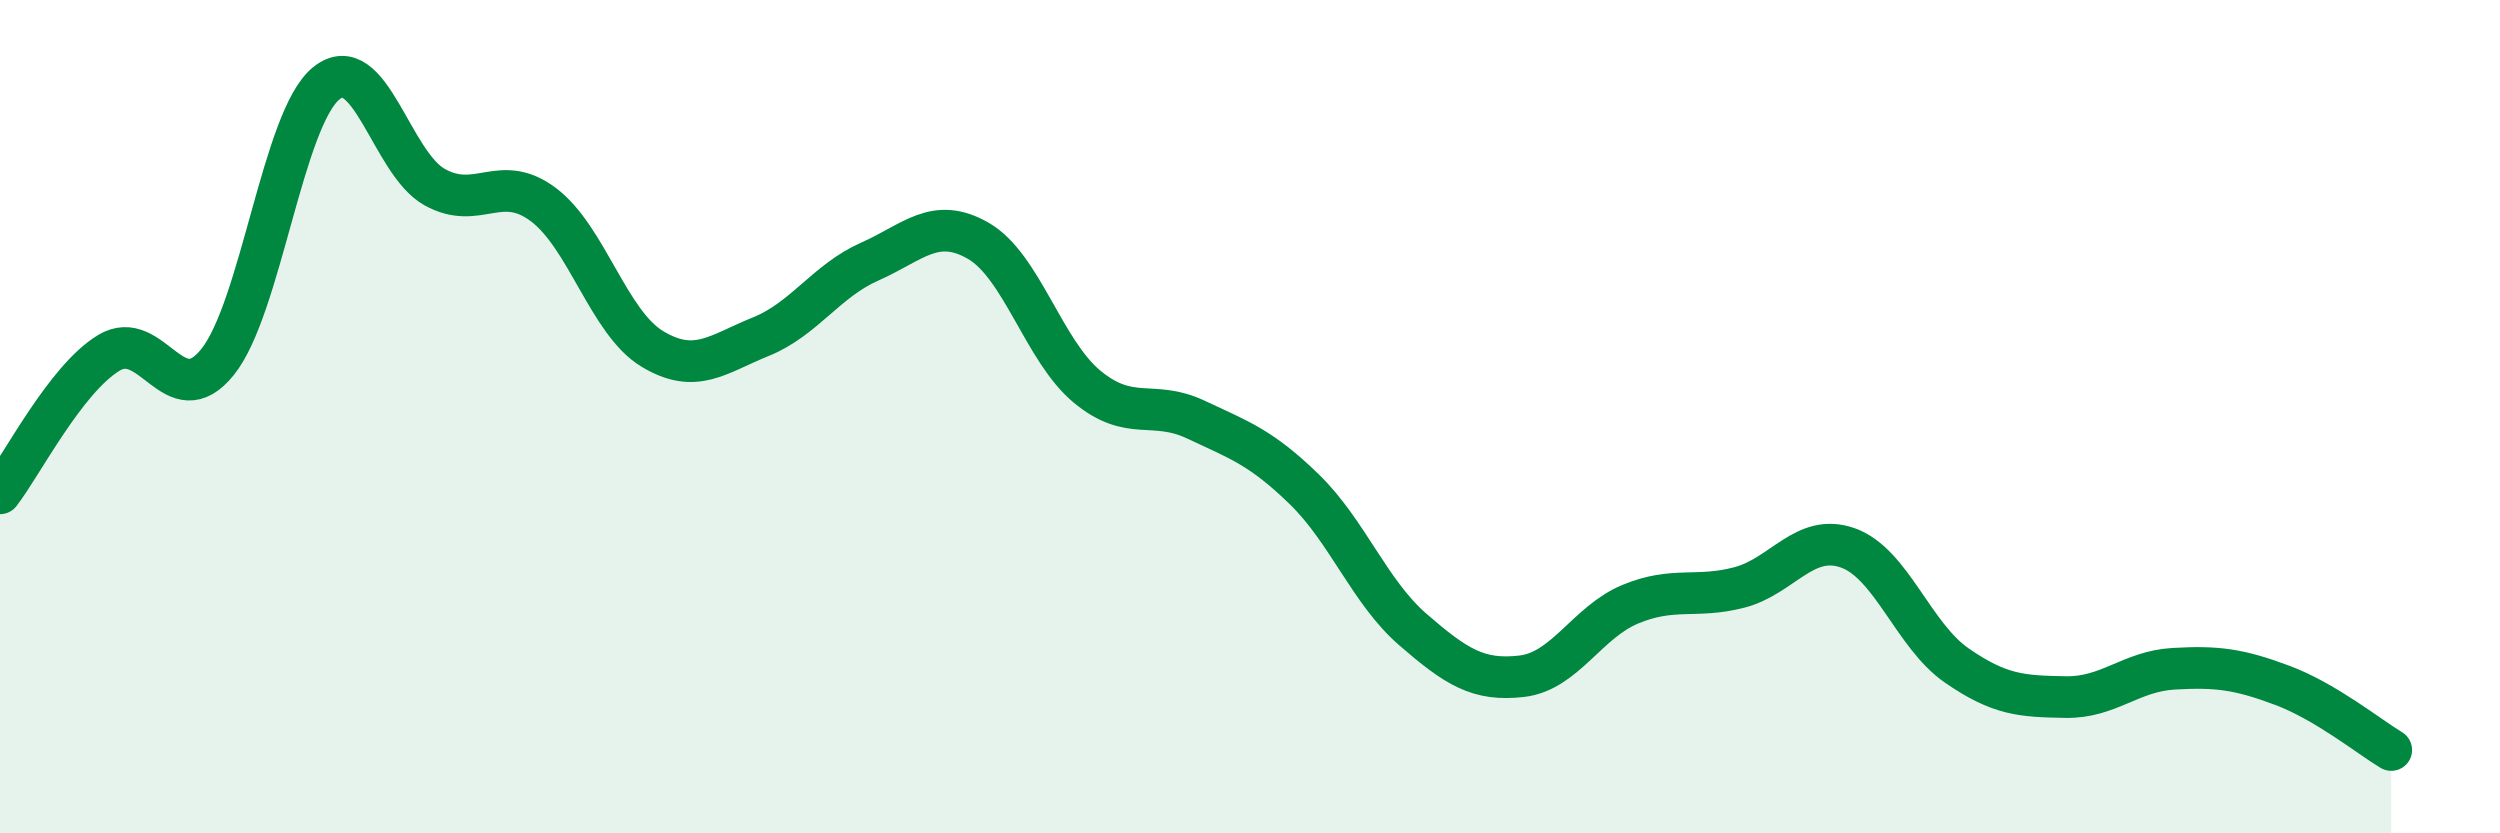 
    <svg width="60" height="20" viewBox="0 0 60 20" xmlns="http://www.w3.org/2000/svg">
      <path
        d="M 0,11.84 C 0.52,11.17 1.57,9.1 2.61,8.47 C 3.65,7.84 4.18,9.98 5.22,8.69 C 6.26,7.4 6.79,2.84 7.83,2 C 8.87,1.16 9.39,3.91 10.43,4.49 C 11.47,5.07 12,4.13 13.04,4.91 C 14.08,5.69 14.61,7.74 15.65,8.37 C 16.69,9 17.22,8.5 18.26,8.08 C 19.3,7.66 19.83,6.74 20.87,6.28 C 21.91,5.82 22.44,5.18 23.48,5.78 C 24.52,6.38 25.05,8.42 26.09,9.28 C 27.13,10.14 27.66,9.58 28.7,10.07 C 29.74,10.56 30.26,10.73 31.3,11.74 C 32.34,12.75 32.87,14.21 33.91,15.11 C 34.95,16.01 35.48,16.35 36.52,16.23 C 37.56,16.11 38.09,14.93 39.13,14.5 C 40.17,14.07 40.7,14.37 41.74,14.1 C 42.78,13.83 43.31,12.78 44.35,13.15 C 45.39,13.52 45.92,15.25 46.96,15.97 C 48,16.69 48.53,16.71 49.57,16.73 C 50.61,16.75 51.13,16.11 52.17,16.05 C 53.21,15.99 53.74,16.06 54.78,16.45 C 55.82,16.84 56.87,17.69 57.39,18L57.39 20L0 20Z"
        fill="#008740"
        opacity="0.1"
        stroke-linecap="round"
        stroke-linejoin="round"
      />
      <path
        d="M 0,11.84 C 0.52,11.17 1.57,9.1 2.61,8.47 C 3.65,7.84 4.18,9.98 5.22,8.69 C 6.26,7.4 6.79,2.84 7.83,2 C 8.87,1.16 9.39,3.91 10.43,4.49 C 11.47,5.07 12,4.13 13.04,4.91 C 14.08,5.69 14.61,7.74 15.65,8.37 C 16.69,9 17.22,8.5 18.26,8.08 C 19.3,7.66 19.83,6.74 20.87,6.28 C 21.91,5.82 22.44,5.18 23.48,5.78 C 24.52,6.38 25.05,8.42 26.09,9.28 C 27.13,10.14 27.66,9.58 28.7,10.07 C 29.74,10.56 30.26,10.73 31.3,11.74 C 32.34,12.75 32.87,14.21 33.91,15.11 C 34.95,16.01 35.48,16.35 36.52,16.23 C 37.56,16.11 38.09,14.93 39.13,14.5 C 40.17,14.07 40.7,14.37 41.74,14.1 C 42.78,13.83 43.31,12.78 44.35,13.15 C 45.39,13.52 45.92,15.25 46.96,15.97 C 48,16.69 48.53,16.71 49.57,16.73 C 50.61,16.75 51.13,16.11 52.17,16.05 C 53.21,15.99 53.74,16.06 54.78,16.45 C 55.82,16.84 56.87,17.69 57.39,18"
        stroke="#008740"
        stroke-width="1"
        fill="none"
        stroke-linecap="round"
        stroke-linejoin="round"
      />
    </svg>
  